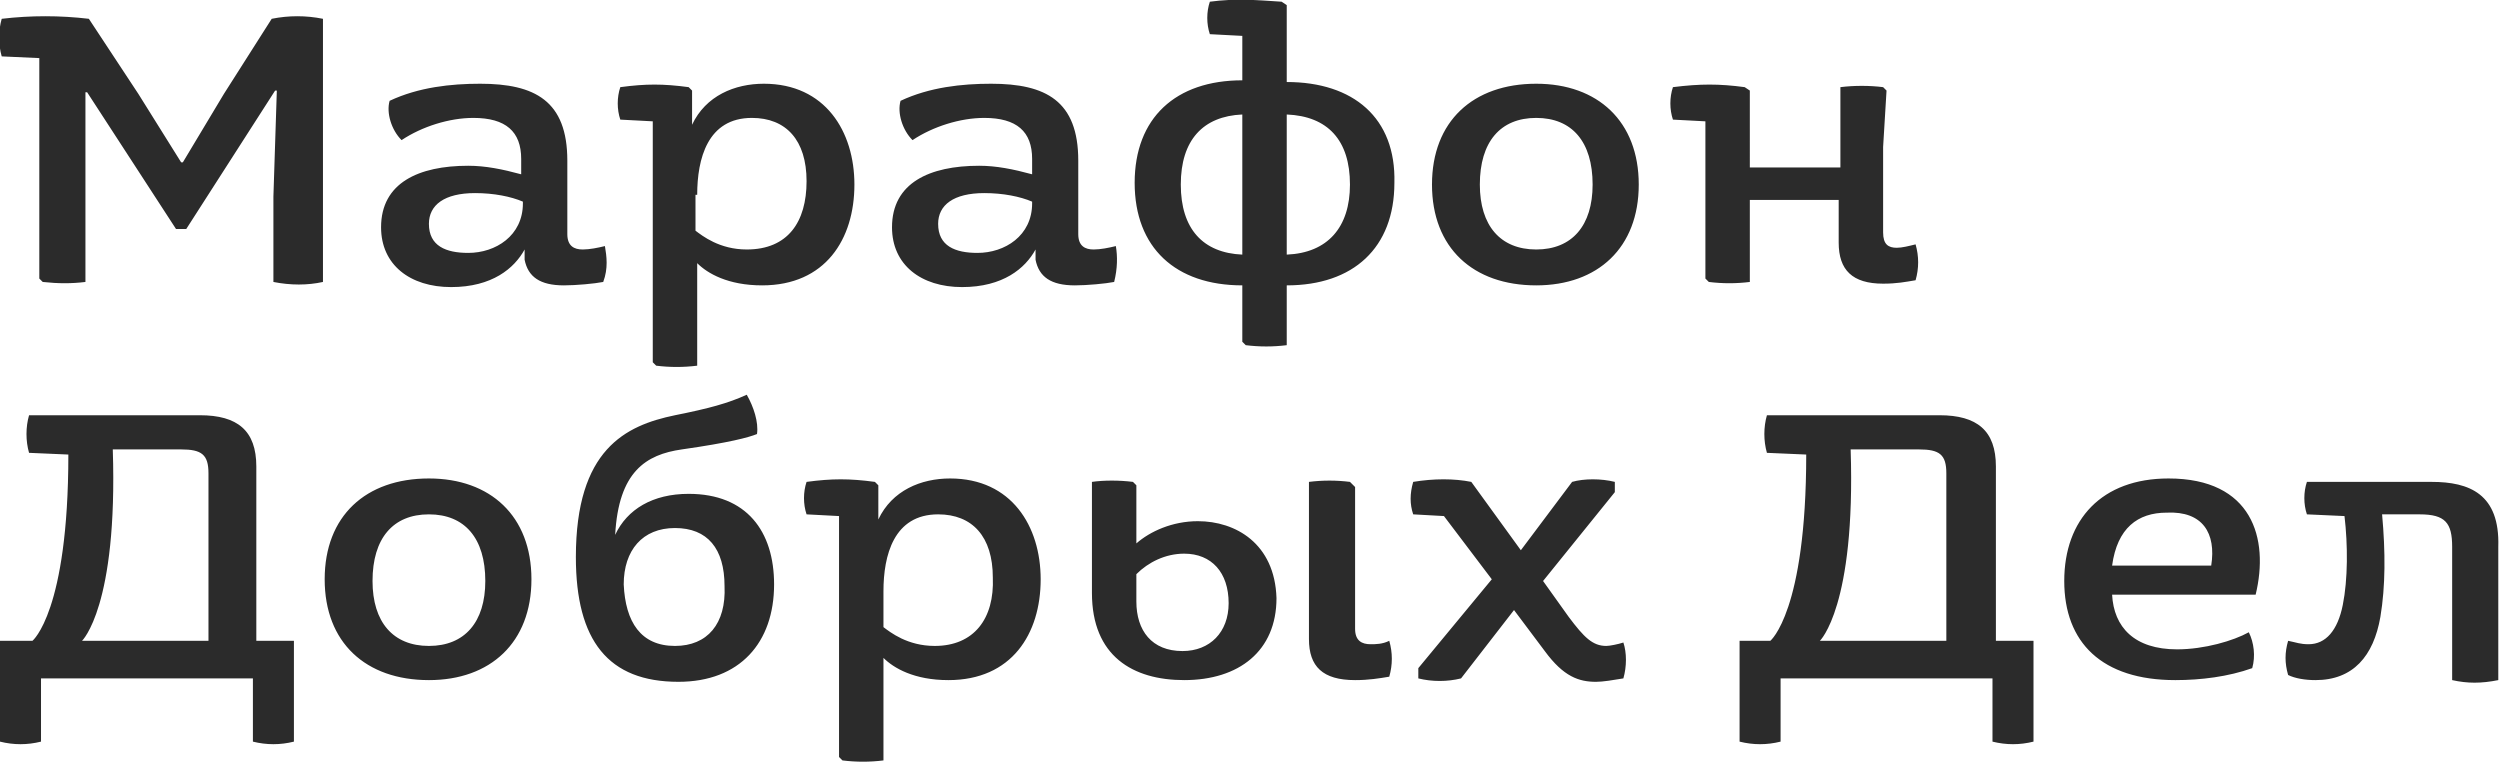 <?xml version="1.0" encoding="UTF-8"?> <!-- Generator: Adobe Illustrator 26.0.1, SVG Export Plug-In . SVG Version: 6.00 Build 0) --> <svg xmlns="http://www.w3.org/2000/svg" xmlns:xlink="http://www.w3.org/1999/xlink" id="Layer_1" x="0px" y="0px" viewBox="0 0 146.3 44.7" style="enable-background:new 0 0 146.3 44.7;" xml:space="preserve"> <style type="text/css"> .st0{fill:#2B2B2B;} </style> <g> <g> <path class="st0" d="M15.9,1.1l-2.8,4.4l-2.4,4h-0.1l-2.5-4L5.2,1.1c-1.7-0.2-3.4-0.2-5.1,0c-0.2,0.7-0.2,1.5,0,2.2l2.2,0.1v12.9 l0.2,0.2c0.9,0.1,1.7,0.1,2.5,0v-4.8L5,5.4h0.1l5.2,8h0.6l5.2-8.1l0.1,0L16,11.5v5c1,0.2,2,0.2,2.9,0V1.1 C17.9,0.9,16.9,0.9,15.9,1.1z M35.4,14.4c-0.4,0.1-0.9,0.2-1.3,0.2c-0.5,0-0.9-0.2-0.9-0.9V9.4c0-3.5-1.9-4.5-5.1-4.5 c-1.7,0-3.6,0.2-5.3,1c-0.2,0.7,0.1,1.7,0.7,2.3c1.2-0.8,2.8-1.3,4.2-1.3c1.9,0,2.8,0.8,2.8,2.4v0.9c-1.1-0.3-2.1-0.5-3.1-0.5 c-2.9,0-5.1,1-5.1,3.6c0,2.2,1.7,3.5,4.1,3.5c2.4,0,3.7-1.1,4.3-2.2l0,0.6c0.2,1,0.9,1.5,2.3,1.5c0.7,0,1.8-0.1,2.3-0.2 C35.6,15.7,35.5,15,35.4,14.4z M30.6,11.9c0,1.9-1.6,2.9-3.2,2.9c-1.3,0-2.3-0.4-2.3-1.7c0-1.1,0.9-1.8,2.7-1.8 c1.1,0,2.1,0.2,2.8,0.5V11.9z M38.2,7.1v14.1l0.2,0.2c0.8,0.1,1.6,0.1,2.4,0v-6c0.6,0.6,1.8,1.3,3.8,1.3c3.7,0,5.4-2.7,5.4-5.9 c0-3.1-1.7-5.9-5.3-5.9c-1.7,0-3.4,0.7-4.2,2.4v-2l-0.2-0.2c-1.5-0.2-2.5-0.2-4,0c-0.2,0.6-0.2,1.3,0,1.9L38.2,7.1z M40.8,11.4 c0-2.1,0.6-4.5,3.2-4.5c2,0,3.2,1.3,3.2,3.7c0,2.4-1.1,4-3.5,4c-1.6,0-2.6-0.8-3-1.1V11.4z M65.3,14.4c-0.4,0.1-0.9,0.2-1.3,0.2 c-0.5,0-0.9-0.2-0.9-0.9V9.4c0-3.5-1.9-4.5-5.1-4.5c-1.7,0-3.6,0.2-5.3,1c-0.2,0.7,0.1,1.7,0.7,2.3c1.2-0.8,2.8-1.3,4.2-1.3 c1.9,0,2.8,0.8,2.8,2.4v0.9c-1.1-0.3-2.1-0.5-3.1-0.5c-2.9,0-5.1,1-5.1,3.6c0,2.2,1.7,3.5,4.1,3.5c2.4,0,3.7-1.1,4.3-2.2l0,0.6 c0.2,1,0.9,1.5,2.3,1.5c0.7,0,1.8-0.1,2.3-0.2C65.4,15.7,65.4,15,65.3,14.4z M60.4,11.9c0,1.9-1.6,2.9-3.2,2.9 c-1.3,0-2.3-0.4-2.3-1.7c0-1.1,0.9-1.8,2.7-1.8c1.1,0,2.1,0.2,2.8,0.5V11.9z M75.3,4.8V0.3L75,0.1c-1.5-0.1-2.7-0.2-4.2,0 c-0.2,0.6-0.2,1.3,0,1.9l1.9,0.1v2.6c-3.9,0-6.3,2.2-6.3,6c0,3.8,2.4,6,6.3,6V20l0.2,0.2c0.8,0.1,1.6,0.1,2.4,0v-3.5 c3.9,0,6.3-2.2,6.3-6C81.7,6.9,79.2,4.8,75.3,4.8z M72.7,14.9c-2.3-0.1-3.6-1.5-3.6-4.1c0-2.6,1.3-4,3.6-4.1V14.9z M75.3,14.9V6.7 c2.4,0.1,3.7,1.5,3.7,4.1C79,13.3,77.7,14.8,75.3,14.9z M89.9,4.9c-3.7,0-6.1,2.2-6.1,5.9c0,3.7,2.4,5.9,6.1,5.9 c3.6,0,6-2.2,6-5.9S93.5,4.9,89.9,4.9z M89.9,14.6c-2.1,0-3.3-1.4-3.3-3.8c0-2.5,1.2-3.9,3.3-3.9c2.1,0,3.3,1.4,3.3,3.9 C93.2,13.2,92,14.6,89.9,14.6z M102.3,11.7h5.3v2.5c0,1.6,0.8,2.4,2.6,2.4c0.8,0,1.3-0.1,1.9-0.2c0.2-0.7,0.2-1.4,0-2.1 c-0.4,0.1-0.8,0.2-1.1,0.2c-0.5,0-0.8-0.2-0.8-0.9V8.6l0.2-3.3l-0.2-0.2c-0.8-0.1-1.7-0.1-2.5,0v4.7h-5.3V5.3l-0.3-0.2 c-1.5-0.2-2.6-0.2-4.2,0c-0.2,0.6-0.2,1.3,0,1.9l1.9,0.1l0,9.2l0.2,0.2c0.8,0.1,1.6,0.1,2.4,0V11.7z M15,27.3c0-2.1-1.1-3-3.3-3 H1.7c-0.2,0.7-0.2,1.5,0,2.2l2.3,0.1c0,9.2-2.1,10.9-2.1,10.9H0v5.9c0.8,0.2,1.6,0.2,2.4,0v-3.7h12.4v3.7c0.8,0.2,1.6,0.2,2.4,0 v-5.9H15V27.3z M12.2,37.5H4.8c0,0,2.1-2,1.8-11.2h4c1.2,0,1.6,0.3,1.6,1.4V37.5z M25.1,28c-3.7,0-6.1,2.2-6.1,5.9 c0,3.7,2.4,5.9,6.1,5.9c3.6,0,6-2.2,6-5.9S28.7,28,25.1,28z M25.1,37.8c-2.1,0-3.3-1.4-3.3-3.8c0-2.5,1.2-3.9,3.3-3.9 c2.1,0,3.3,1.4,3.3,3.9C28.4,36.4,27.2,37.8,25.1,37.8z M40.3,28.9c-2.1,0-3.6,0.9-4.3,2.4c0.2-3.7,1.8-4.7,3.9-5 c2.8-0.4,3.9-0.7,4.4-0.9c0.1-0.7-0.2-1.6-0.6-2.3c-1.1,0.5-2.2,0.8-4.2,1.2c-2.9,0.6-5.8,2-5.8,8.3c0,4.9,1.9,7.3,6,7.3 c3.6,0,5.6-2.3,5.6-5.7C45.3,31.1,43.7,28.9,40.3,28.9z M39.5,37.8c-2,0-2.9-1.4-3-3.6c0-2,1.1-3.3,3-3.3s2.9,1.2,2.9,3.4 C42.5,36.5,41.4,37.8,39.5,37.8z M55.6,28c-1.7,0-3.4,0.7-4.2,2.4v-2l-0.2-0.2c-1.5-0.2-2.5-0.2-4,0c-0.2,0.6-0.2,1.3,0,1.9 l1.9,0.1v14.1l0.2,0.2c0.8,0.1,1.6,0.1,2.4,0v-6c0.6,0.6,1.8,1.3,3.8,1.3c3.7,0,5.4-2.7,5.4-5.9C60.9,30.8,59.2,28,55.6,28z M54.7,37.8c-1.6,0-2.6-0.8-3-1.1v-2.1c0-2.1,0.6-4.5,3.2-4.5c2,0,3.2,1.3,3.2,3.7C58.2,36.2,57,37.8,54.7,37.8z M70.1,30.5 c-1.5,0-2.8,0.6-3.6,1.3v-3.4l-0.2-0.2c-0.8-0.1-1.7-0.1-2.4,0v6.5c0,3.7,2.4,5.1,5.4,5.1c3.2,0,5.4-1.7,5.4-4.8 C74.6,31.8,72.3,30.5,70.1,30.5z M69.2,38.1c-1.8,0-2.7-1.2-2.7-2.9v-1.6c0.7-0.7,1.7-1.2,2.8-1.2c1.6,0,2.6,1.1,2.6,2.9 C71.9,37,70.8,38.1,69.2,38.1z M80.2,37.7c-0.5,0-0.9-0.2-0.9-0.9v-8.3L79,28.2c-0.8-0.1-1.6-0.1-2.4,0v9.2c0,1.6,0.8,2.4,2.7,2.4 c0.8,0,1.4-0.1,2-0.2c0.2-0.7,0.2-1.4,0-2.1C80.9,37.7,80.5,37.7,80.2,37.7z M94,37.8c-0.8,0-1.3-0.5-2.2-1.7L90.3,34l4.2-5.2 c0-0.2,0-0.4,0-0.6c-0.8-0.2-1.8-0.2-2.5,0l-3,4l-2.9-4c-1-0.2-2.2-0.2-3.4,0c-0.2,0.7-0.2,1.3,0,1.9l1.8,0.1l2.8,3.7L83,39.1 c0,0.2,0,0.4,0,0.6c0.8,0.2,1.7,0.2,2.5,0l3.1-4l1.8,2.4c1.1,1.5,2,1.8,3,1.8c0.4,0,1-0.1,1.6-0.2c0.2-0.7,0.2-1.5,0-2.1 C94.7,37.7,94.2,37.8,94,37.8z M116.8,27.3c0-2.1-1.1-3-3.3-3h-10.1c-0.2,0.7-0.2,1.5,0,2.2l2.3,0.1c0,9.2-2.1,10.9-2.1,10.9h-1.8 v5.9c0.8,0.2,1.6,0.2,2.4,0v-3.7h12.4v3.7c0.8,0.2,1.6,0.2,2.4,0v-5.9h-2.2V27.3z M113.9,37.5h-7.4c0,0,2.1-2,1.8-11.2h4 c1.2,0,1.6,0.3,1.6,1.4V37.5z M126.9,28c-3.9,0-6.1,2.4-6.1,6c0,3.6,2.2,5.8,6.5,5.8c1.5,0,3.1-0.2,4.5-0.7 c0.2-0.7,0.1-1.5-0.2-2.1c-0.9,0.5-2.6,1-4.2,1c-2.5,0-3.7-1.3-3.8-3.2h8.4C132.8,31.5,131.8,28,126.9,28z M129.4,33.1h-5.8 c0.3-2.2,1.5-3.1,3.2-3.1C128.9,29.9,129.7,31.2,129.4,33.1z M142.3,28.2h-7.3c-0.2,0.6-0.2,1.3,0,1.9l2.2,0.1 c0.2,1.7,0.2,3.7-0.1,5.2c-0.3,1.5-1,2.3-2,2.3c-0.5,0-0.7-0.1-1.2-0.2c-0.2,0.7-0.2,1.3,0,2c0.4,0.2,1,0.3,1.6,0.3 c2.2,0,3.4-1.4,3.8-3.7c0.3-1.8,0.3-3.8,0.1-6h2.2c1.5,0,1.9,0.5,1.9,1.9v7.8c0.9,0.2,1.7,0.2,2.7,0v-7.8 C146.3,28.9,144.5,28.2,142.3,28.2z"></path> </g> </g> </svg> 
